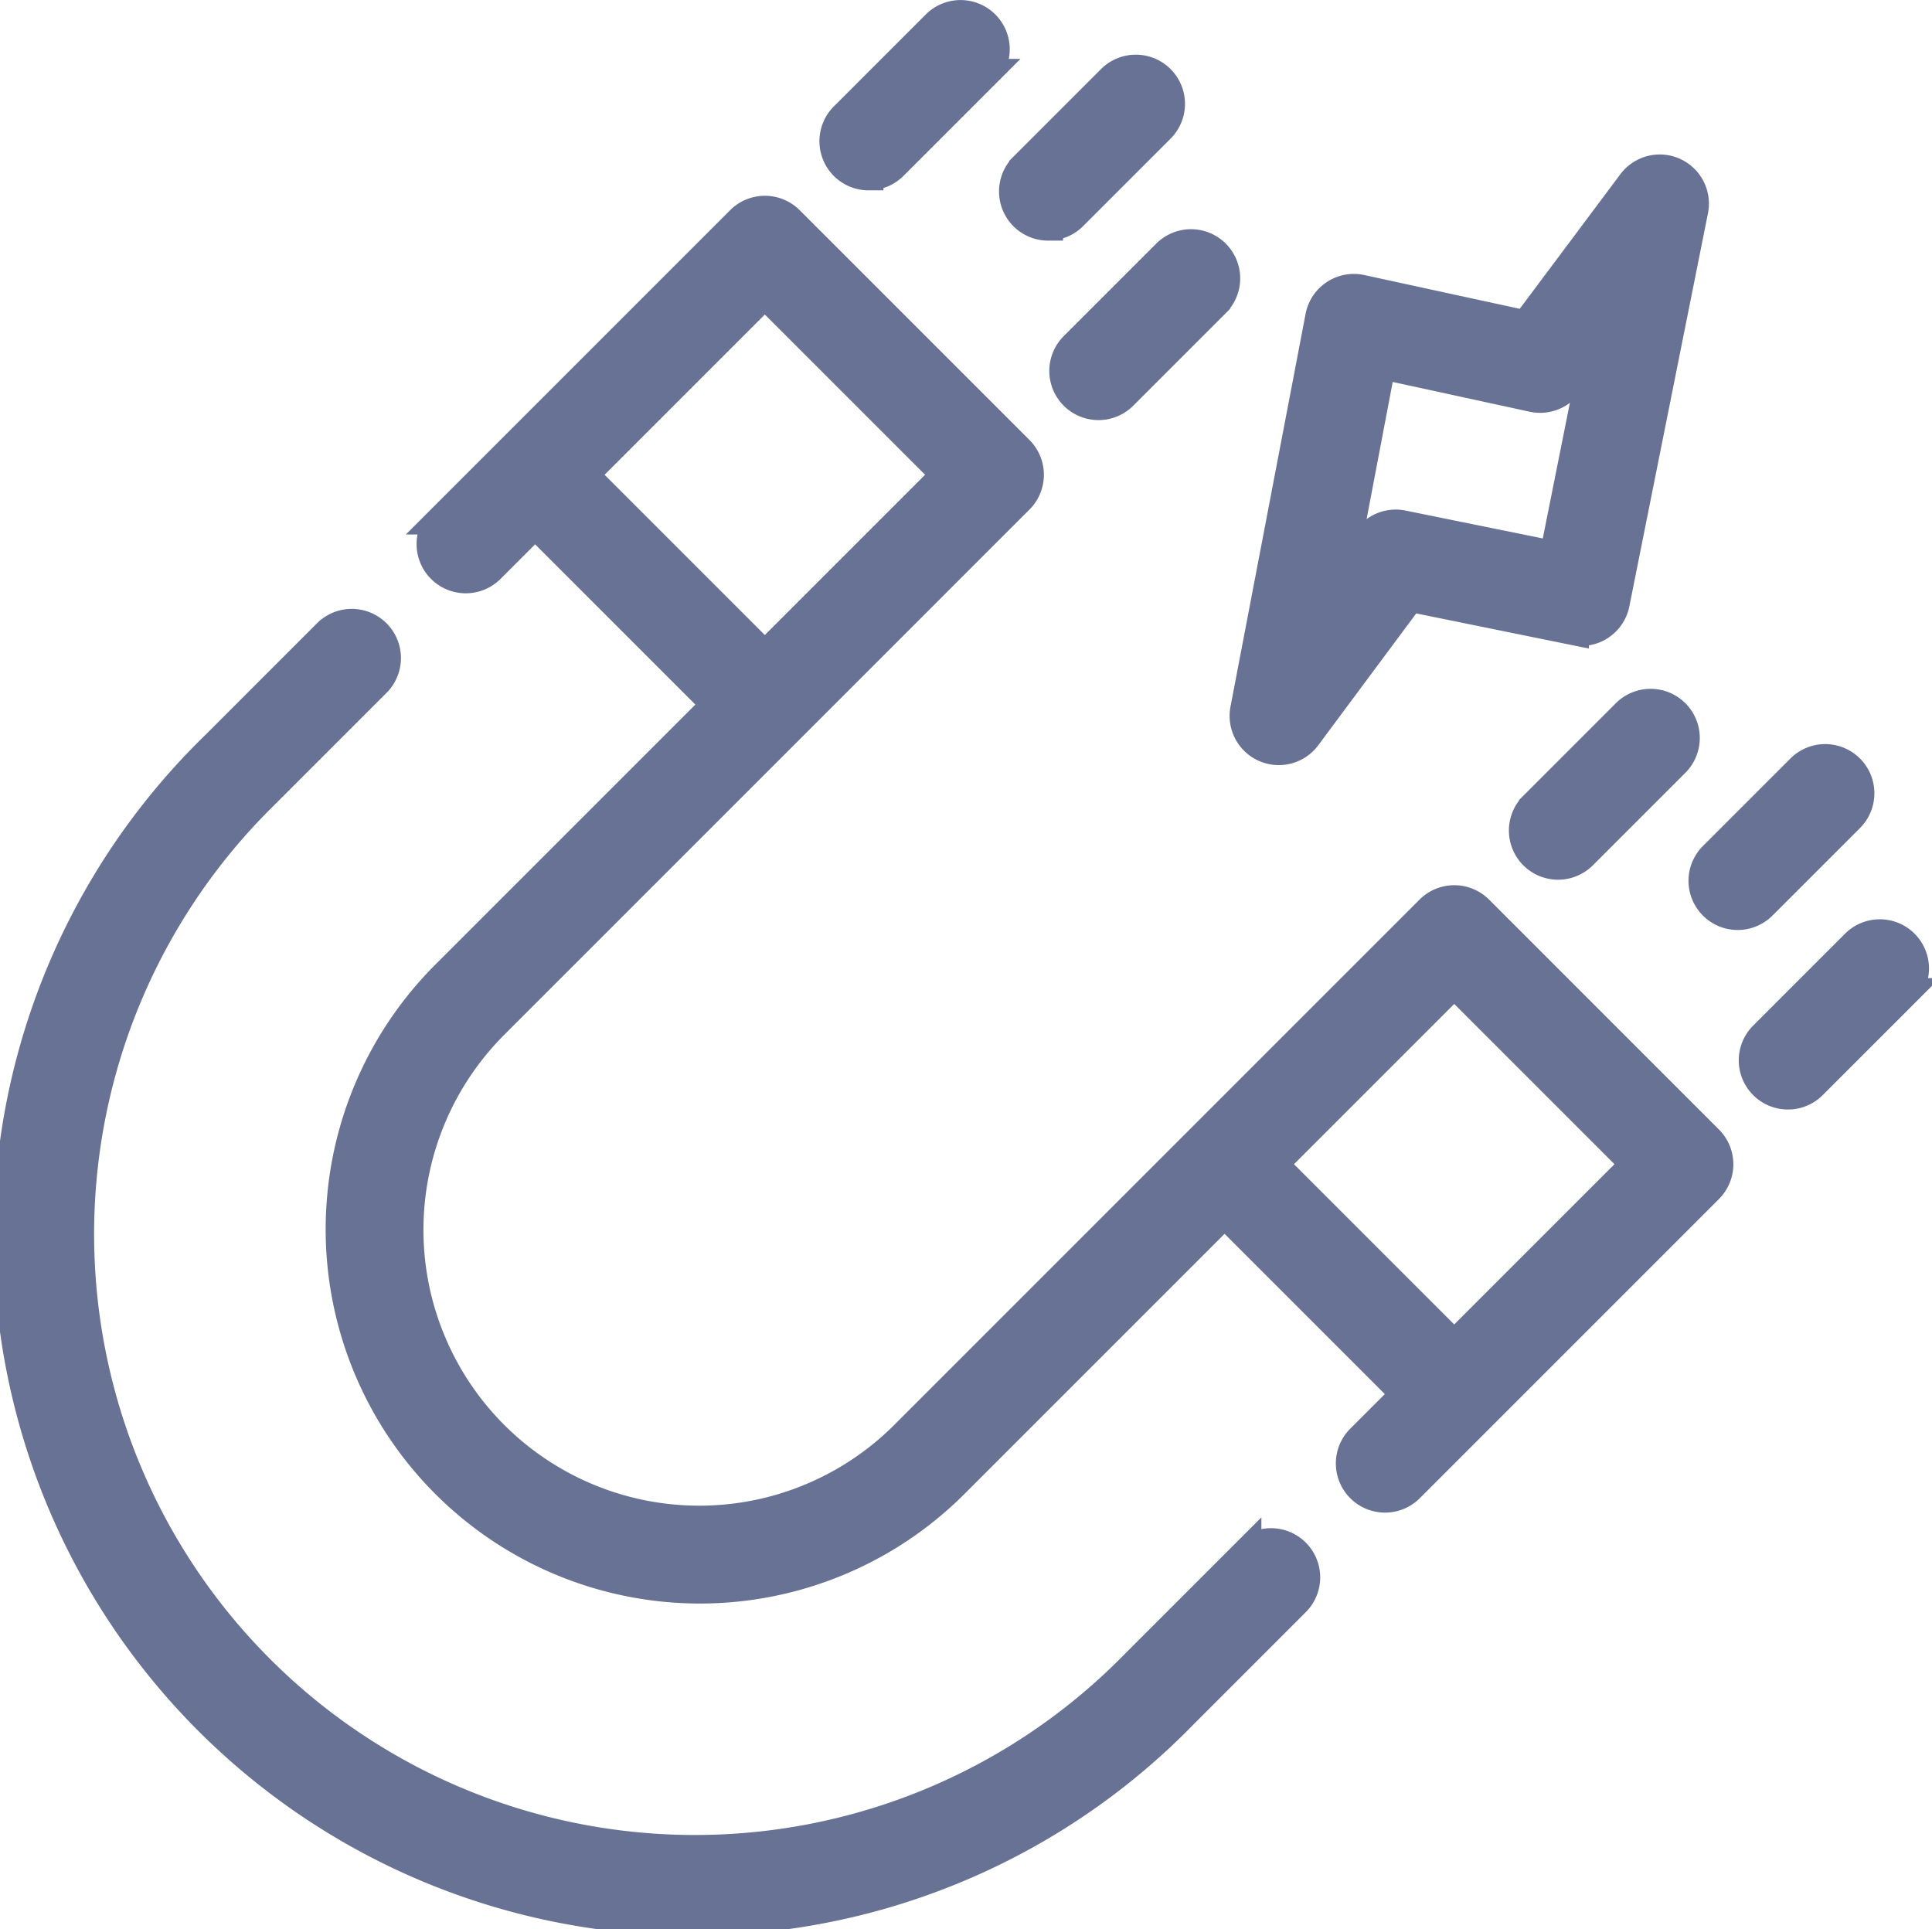 <svg xmlns="http://www.w3.org/2000/svg" width="26.248" height="26.208" viewBox="0 0 26.248 26.208"><defs><style>.a{fill:#677294;stroke:#677294;stroke-width:0.4px;}</style></defs><g transform="translate(0.2 0.2)"><path class="a" d="M16.737,243.79l-1.524,1.524A8.363,8.363,0,1,1,3.386,233.488l1.524-1.524a.468.468,0,1,0-.662-.662l-1.524,1.524a9.3,9.3,0,1,0,13.151,13.151l1.524-1.524a.468.468,0,1,0-.662-.662Z" transform="translate(0 -222.893)"/><path class="a" d="M86.219,150.793a.468.468,0,0,0-.662,0l-7.136,7.136a3.947,3.947,0,0,1-5.582-5.582l7.136-7.136a.468.468,0,0,0,0-.662l-3.122-3.122a.468.468,0,0,0-.662,0l-4.064,4.064a.468.468,0,0,0,.662.662l.611-.611,2.46,2.46-3.683,3.683a4.884,4.884,0,0,0,6.907,6.907l3.683-3.683,2.46,2.46-.611.611a.468.468,0,0,0,.662.662l4.064-4.064a.468.468,0,0,0,0-.662ZM74.061,144.88l2.46-2.46,2.46,2.46-2.46,2.46Zm11.826,11.826-2.46-2.46,2.46-2.46,2.46,2.46Z" transform="translate(-66.33 -138.63)"/><path class="a" d="M178.763,100.886a.467.467,0,0,0,.331-.137l1.248-1.248a.468.468,0,1,0-.662-.662l-1.248,1.248a.468.468,0,0,0,.331.8Z" transform="translate(-167.161 -98.701)"/><path class="a" d="M229.693,148.706l-1.257,1.257a.468.468,0,1,0,.662.662l1.257-1.257a.468.468,0,1,0-.662-.662Z" transform="translate(-214.043 -145.455)"/><path class="a" d="M217.838,112.706a.467.467,0,0,0,.331-.137l1.189-1.189a.468.468,0,1,0-.662-.662l-1.189,1.189a.468.468,0,0,0,.331.8Z" transform="translate(-203.796 -109.838)"/><path class="a" d="M379.691,298.851l-1.248,1.248a.468.468,0,1,0,.662.662l1.248-1.248a.468.468,0,1,0-.662-.662Z" transform="translate(-354.683 -286.225)"/><path class="a" d="M329.694,248.707l-1.257,1.257a.468.468,0,0,0,.662.662l1.257-1.257a.468.468,0,0,0-.662-.662Z" transform="translate(-307.8 -239.212)"/><path class="a" d="M369.36,261.382a.468.468,0,1,0-.662-.662l-1.189,1.189a.468.468,0,1,0,.662.662Z" transform="translate(-344.432 -250.474)"/><path class="a" d="M272.863,132.446l-1.447,1.935-2.237-.486a.468.468,0,0,0-.559.37L267.6,139.6a.468.468,0,0,0,.836.367l1.406-1.892,2.231.454a.468.468,0,0,0,.553-.367l1.068-5.34a.468.468,0,0,0-.834-.372Zm-1.06,5.068-2.062-.419a.469.469,0,0,0-.469.18l-.366.492.543-2.854,2.062.448a.469.469,0,0,0,.474-.177l.387-.517Z" transform="translate(-250.886 -130.163)"/></g></svg>